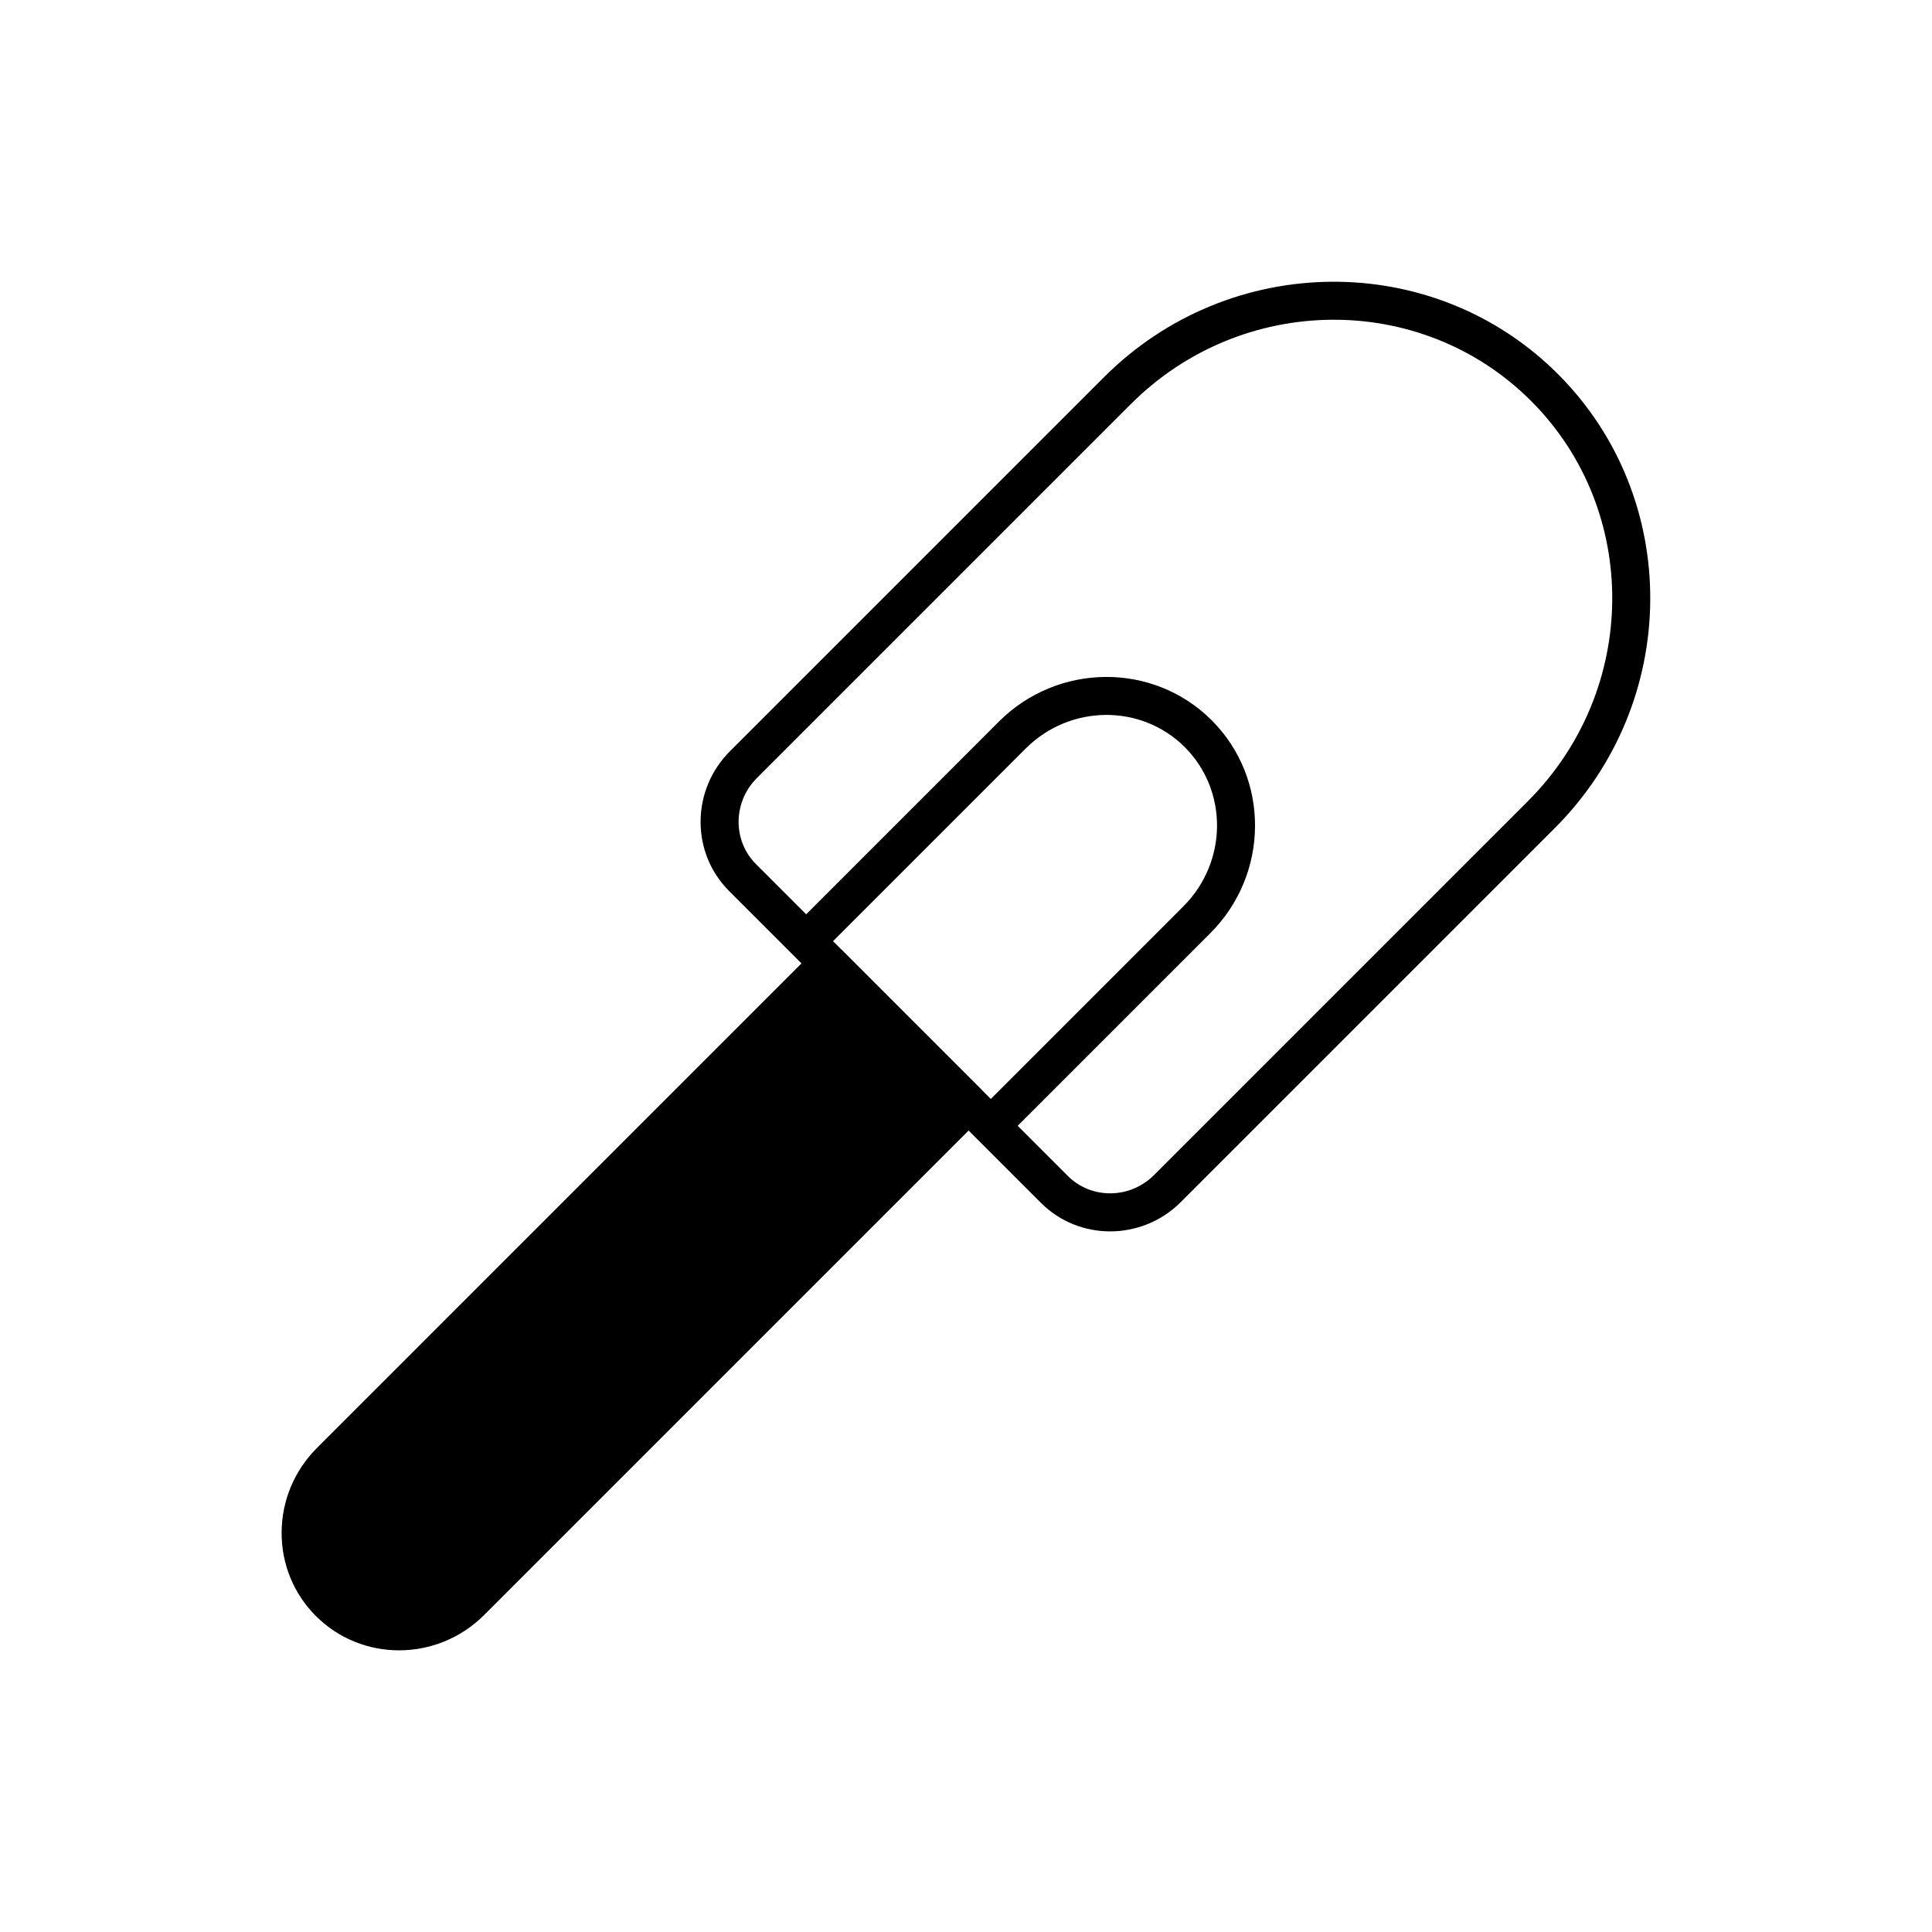<?xml version="1.0" encoding="UTF-8"?>
<!-- Uploaded to: ICON Repo, www.svgrepo.com, Generator: ICON Repo Mixer Tools -->
<svg fill="#000000" width="800px" height="800px" version="1.1" viewBox="144 144 512 512" xmlns="http://www.w3.org/2000/svg">
 <path d="m556.87 243.13c-32.945-32.945-86.91-32.57-120.3 0.828l-99.113 99.113c-4.973 4.973-7.738 11.559-7.793 18.547-0.051 7.016 2.637 13.594 7.57 18.523l19.168 19.168-128.4 128.41c-5.981 5.981-9.309 13.895-9.367 22.301-0.062 8.434 3.168 16.336 9.094 22.258 6.055 6.055 14.023 9.078 22.027 9.078 8.133 0 16.305-3.125 22.535-9.352l128.4-128.4 19.168 19.168c5.043 5.043 11.676 7.559 18.336 7.559 6.766 0 13.555-2.594 18.734-7.773l99.113-99.113c33.395-33.398 33.766-87.371 0.828-120.31zm-152.55 189.85c-0.023-0.027-0.031-0.062-0.059-0.09l-37.16-37.16c-0.023-0.023-0.059-0.031-0.082-0.055l-2.254-2.254 51.055-51.051c11.723-11.73 30.637-11.891 42.164-0.363 11.527 11.527 11.367 30.441-0.359 42.164l-51.055 51.059zm144.6-76.672-99.113 99.113c-6.352 6.356-16.59 6.445-22.824 0.215l-13.285-13.285 51.055-51.055c15.652-15.652 15.812-40.961 0.359-56.414s-40.762-15.293-56.414 0.363l-51.055 51.055-13.285-13.285c-3.012-3.012-4.648-7.031-4.621-11.324 0.035-4.324 1.75-8.41 4.84-11.5l99.117-99.113c29.461-29.457 77.047-29.84 106.05-0.828 29.012 29.016 28.637 76.594-0.828 106.06z"/>
</svg>